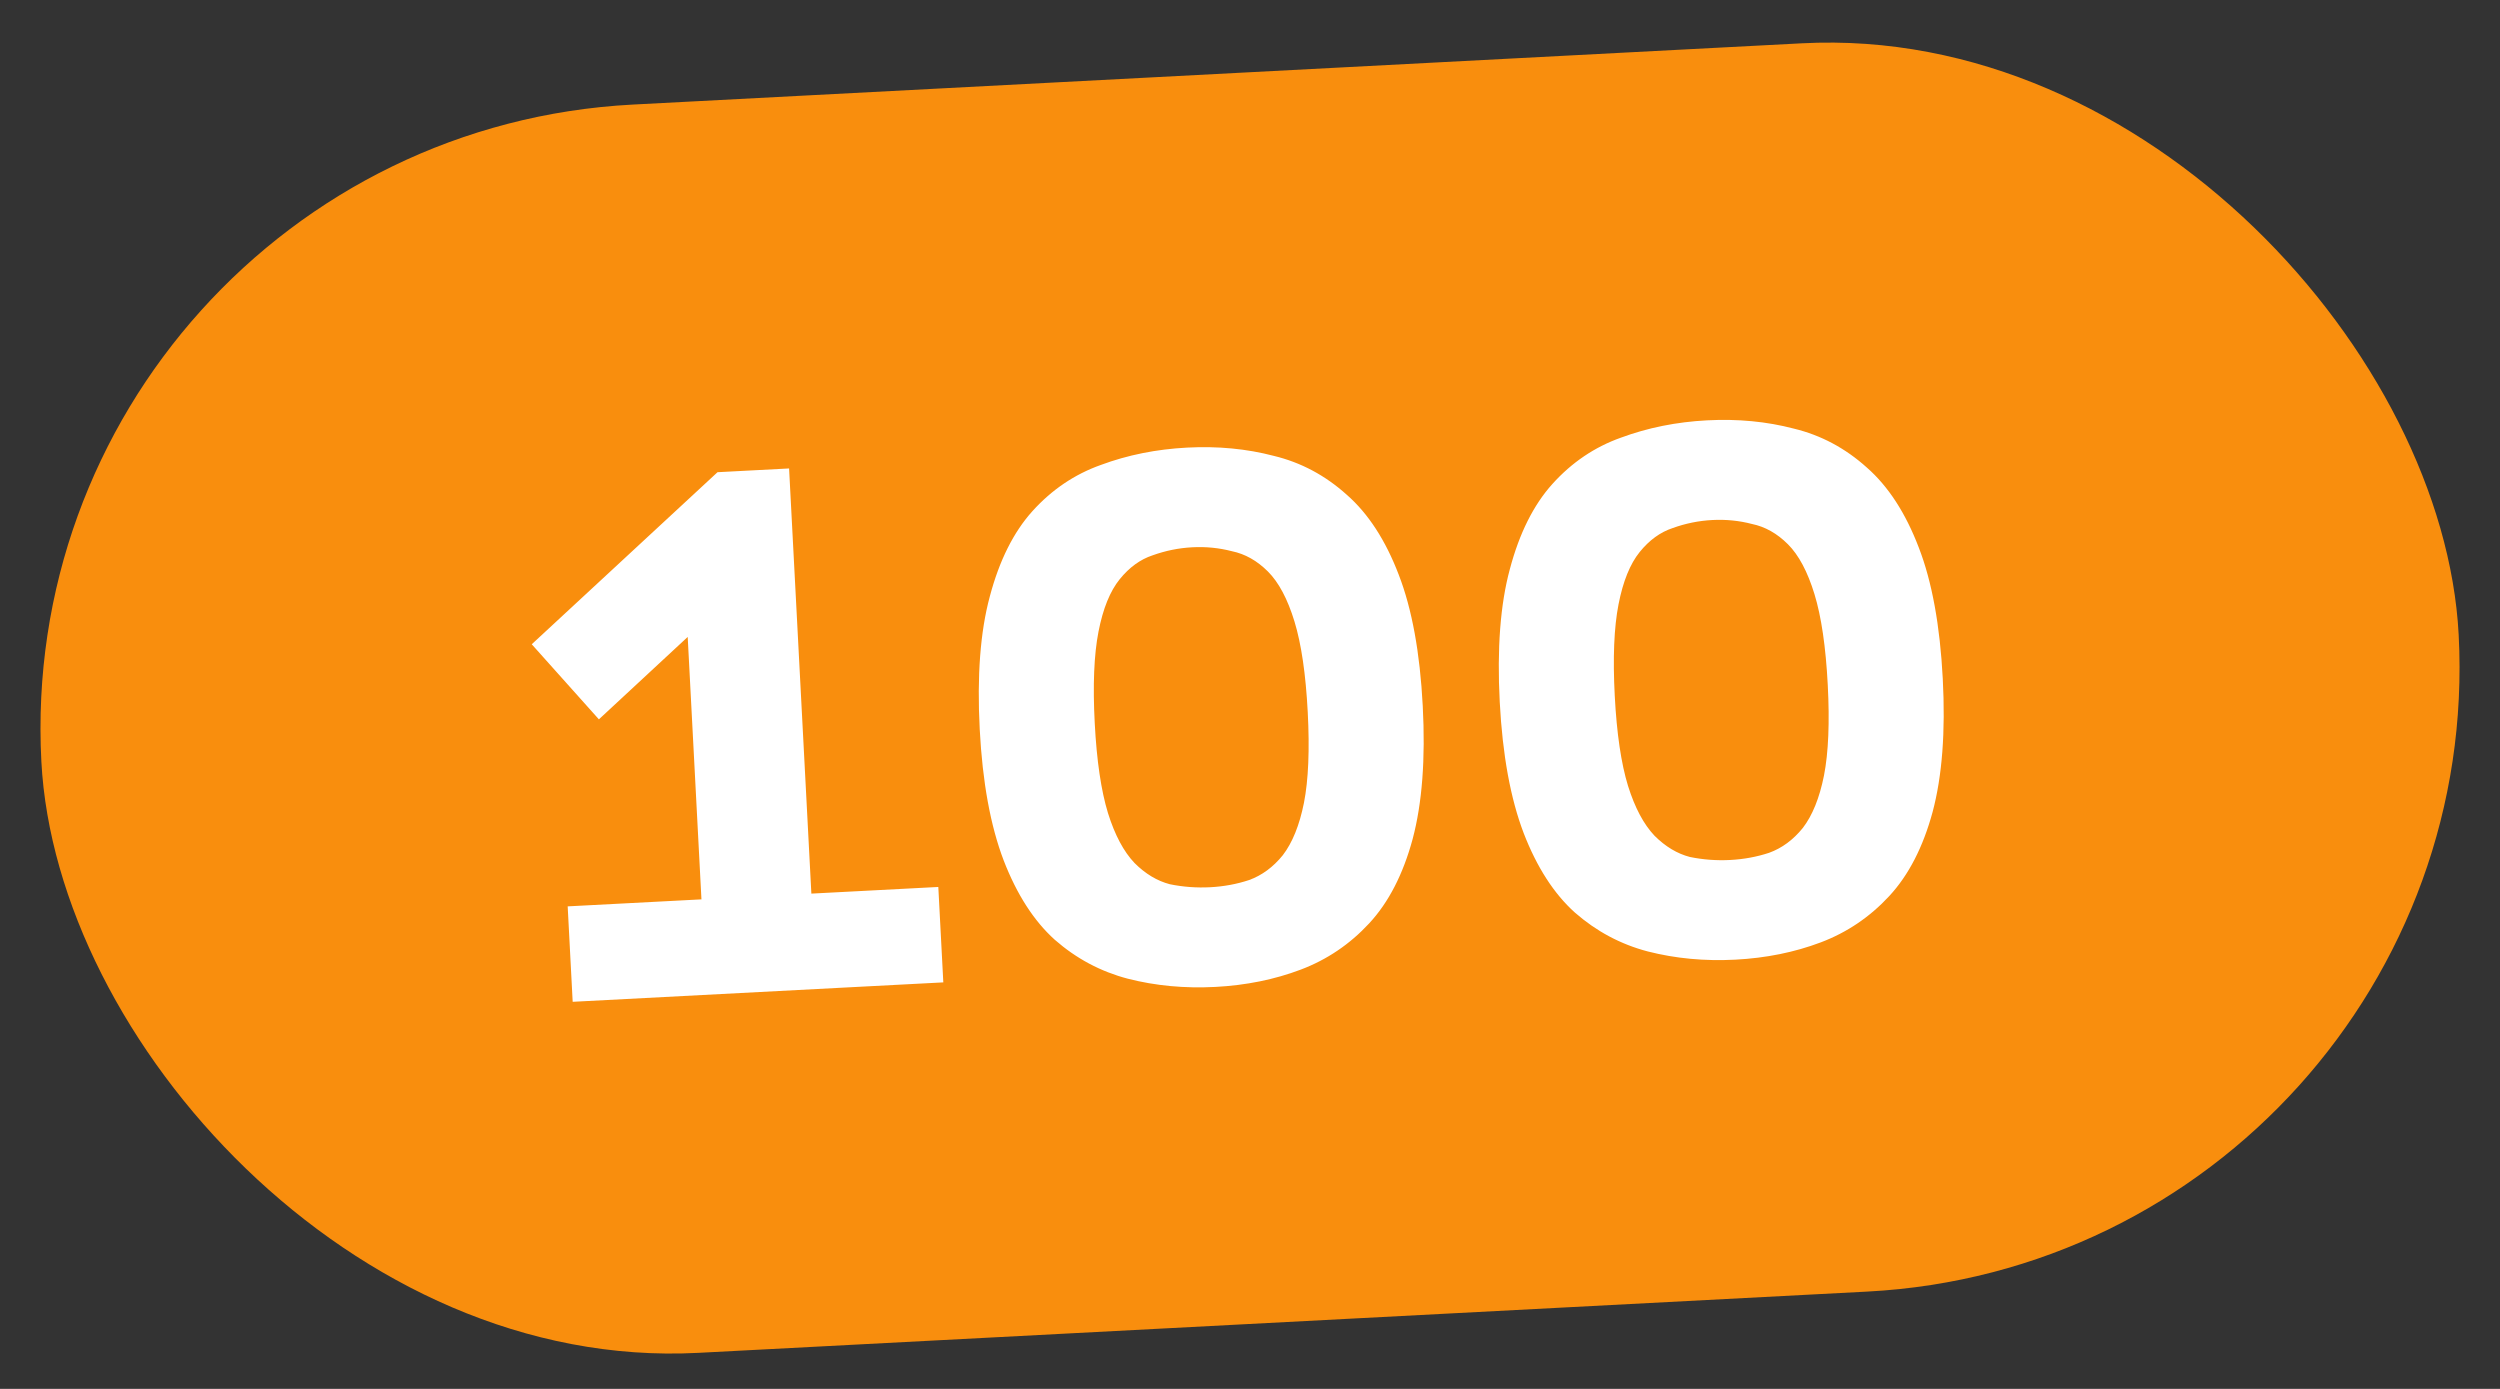 <svg width="126" height="70" viewBox="0 0 126 70" fill="none" xmlns="http://www.w3.org/2000/svg">
<rect x="0" y="0" width="126" height="70" fill="#333333" stroke="none"/>
<rect x="0.436" y="6.919" width="122" height="63" rx="31.5" transform="rotate(-3 0.436 6.919)" fill="#F98E0D"/>
<path d="M36.163 23.799L39.77 23.61L40.893 45.038L47.291 44.703L47.543 49.512L28.863 50.491L28.611 45.681L35.353 45.328L34.66 32.102L30.184 36.255L26.8 32.471L36.163 23.799ZM59.829 22.559C61.375 22.478 62.832 22.617 64.2 22.976C65.566 23.306 66.792 23.959 67.877 24.936C68.96 25.884 69.834 27.23 70.5 28.975C71.164 30.692 71.566 32.895 71.707 35.586C71.847 38.248 71.677 40.482 71.197 42.287C70.716 44.063 69.987 45.479 69.009 46.535C68.031 47.591 66.88 48.369 65.557 48.869C64.234 49.369 62.8 49.66 61.254 49.741C59.708 49.822 58.237 49.684 56.84 49.326C55.472 48.967 54.246 48.314 53.163 47.366C52.109 46.416 51.25 45.084 50.586 43.367C49.92 41.622 49.517 39.419 49.378 36.756C49.237 34.065 49.407 31.832 49.888 30.055C50.367 28.251 51.082 26.821 52.031 25.766C53.008 24.682 54.158 23.904 55.483 23.433C56.834 22.931 58.283 22.64 59.829 22.559ZM60.093 27.583C59.405 27.619 58.738 27.755 58.09 27.989C57.469 28.194 56.916 28.596 56.431 29.196C55.946 29.795 55.59 30.675 55.364 31.835C55.137 32.995 55.074 34.535 55.175 36.453C55.274 38.342 55.497 39.852 55.843 40.982C56.188 42.083 56.633 42.921 57.18 43.495C57.725 44.041 58.318 44.397 58.959 44.565C59.626 44.702 60.303 44.752 60.99 44.717C61.677 44.681 62.331 44.56 62.952 44.355C63.6 44.12 64.167 43.703 64.652 43.104C65.136 42.475 65.492 41.596 65.719 40.464C65.946 39.304 66.009 37.779 65.91 35.89C65.81 33.972 65.586 32.448 65.24 31.318C64.894 30.188 64.448 29.35 63.903 28.804C63.357 28.259 62.751 27.917 62.084 27.78C61.443 27.613 60.779 27.547 60.093 27.583ZM86.038 21.185C87.584 21.104 89.041 21.243 90.409 21.602C91.776 21.933 93.001 22.586 94.086 23.562C95.169 24.51 96.043 25.857 96.709 27.602C97.373 29.318 97.775 31.522 97.916 34.213C98.056 36.875 97.886 39.108 97.406 40.913C96.925 42.69 96.196 44.106 95.218 45.162C94.24 46.218 93.089 46.996 91.766 47.496C90.443 47.996 89.009 48.286 87.463 48.367C85.917 48.448 84.446 48.31 83.049 47.953C81.681 47.594 80.456 46.94 79.373 45.992C78.318 45.043 77.459 43.71 76.795 41.994C76.129 40.249 75.727 38.045 75.587 35.383C75.446 32.692 75.616 30.458 76.097 28.682C76.576 26.877 77.291 25.447 78.24 24.393C79.217 23.308 80.368 22.53 81.692 22.059C83.044 21.558 84.492 21.266 86.038 21.185ZM86.302 26.209C85.615 26.245 84.947 26.381 84.299 26.616C83.678 26.821 83.125 27.223 82.64 27.822C82.155 28.422 81.799 29.302 81.573 30.462C81.346 31.622 81.284 33.161 81.384 35.079C81.483 36.968 81.706 38.478 82.052 39.608C82.397 40.71 82.843 41.547 83.389 42.122C83.935 42.667 84.528 43.024 85.168 43.191C85.835 43.328 86.513 43.379 87.2 43.343C87.887 43.307 88.54 43.187 89.161 42.982C89.809 42.747 90.376 42.33 90.861 41.73C91.345 41.102 91.701 40.222 91.928 39.091C92.155 37.931 92.218 36.406 92.119 34.516C92.019 32.598 91.795 31.074 91.449 29.944C91.103 28.814 90.657 27.976 90.112 27.431C89.566 26.885 88.96 26.544 88.293 26.407C87.652 26.239 86.989 26.174 86.302 26.209Z" fill="white"/>
</svg>
